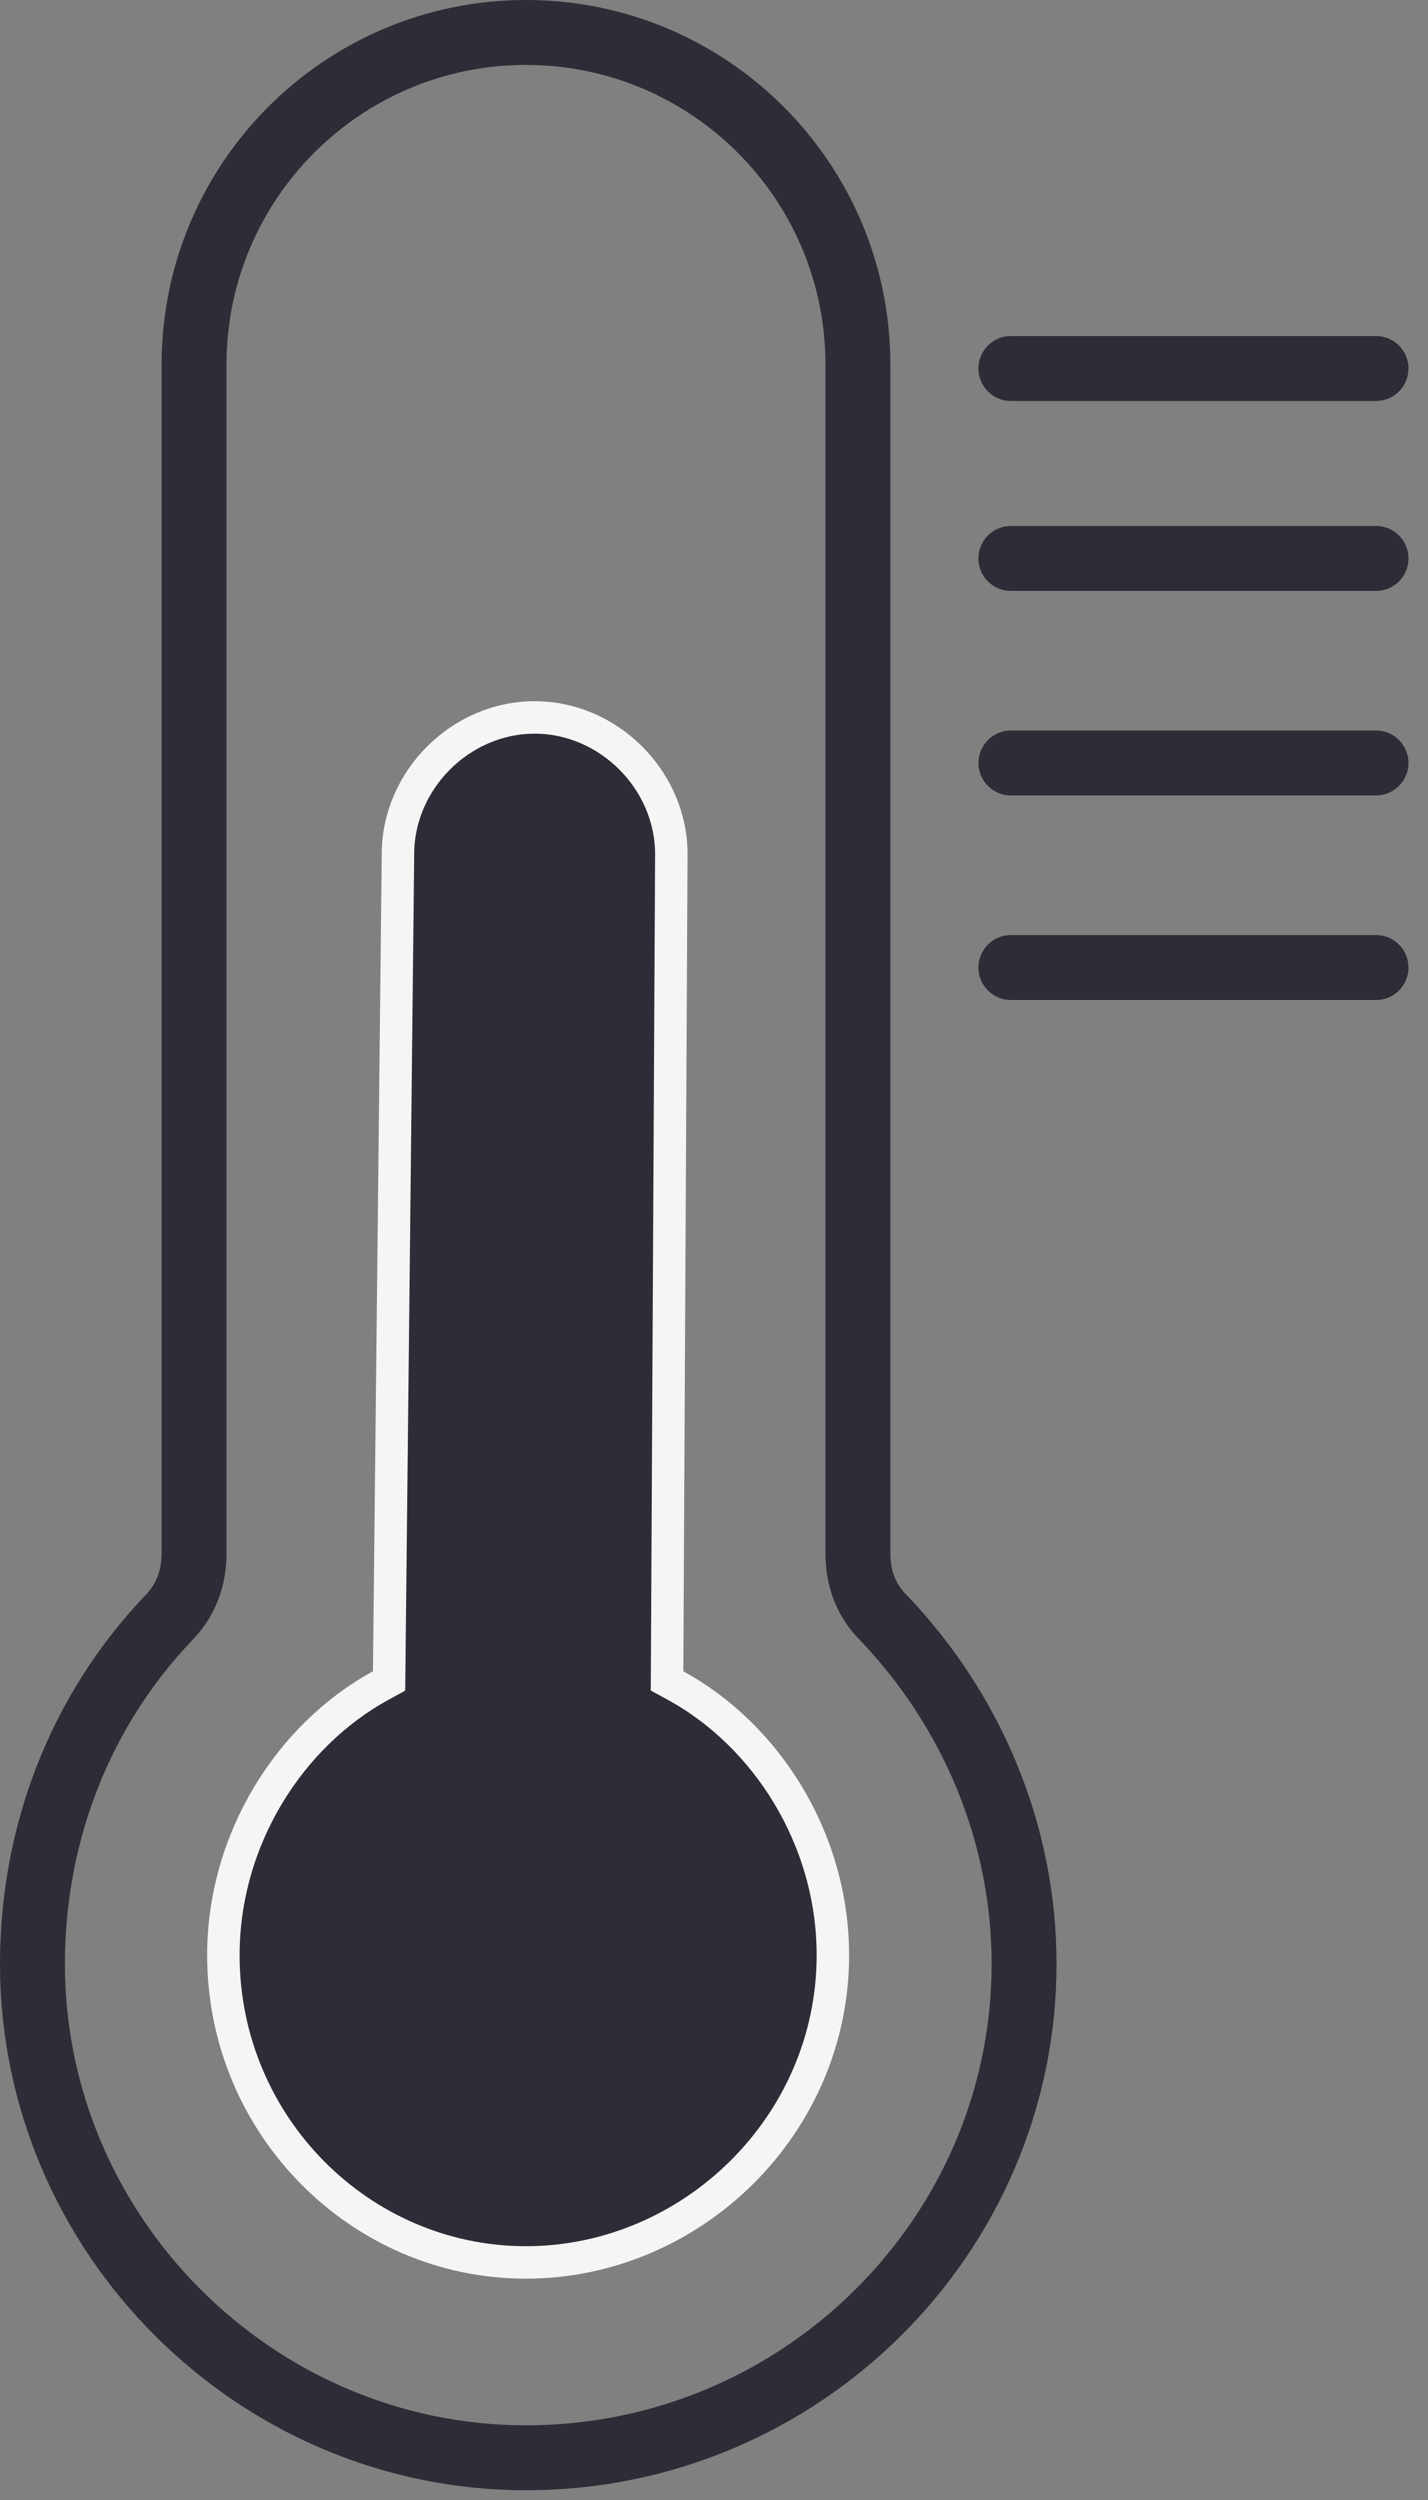 <svg width="44" height="77" viewBox="0 0 44 77" fill="none" xmlns="http://www.w3.org/2000/svg">
<rect x="0" y="0" width="44" height="77" fill="#808080" stroke="none"/>
<g id="Group 1007">
<g id="Group 981">
<path id="Vector" fill-rule="evenodd" clip-rule="evenodd" d="M16.207 75.7C7.868 75.7 1 68.835 1 60.49C1 56.454 2.485 52.686 5.173 49.857C5.707 49.319 5.979 48.647 5.979 47.841V11.232C5.979 5.578 10.56 1 16.207 1C21.853 1 26.435 5.578 26.435 11.232V47.841C26.435 48.647 26.702 49.319 27.251 49.857C29.939 52.686 31.554 56.454 31.554 60.49C31.554 68.835 24.693 75.7 16.207 75.7Z" stroke="#2C2D36" stroke-width="2" stroke-miterlimit="10"/>
<path id="Vector_2" d="M20.555 51.473L20.553 51.772L20.815 51.915C23.616 53.444 25.663 56.641 25.663 60.222C25.663 65.462 21.307 69.683 16.203 69.683C11.107 69.683 6.883 65.468 6.883 60.222C6.883 56.644 8.93 53.444 11.731 51.915L11.988 51.774L11.991 51.481L12.262 26.314L12.262 26.314V26.308C12.262 24.027 14.192 22.097 16.474 22.097C18.755 22.097 20.684 24.026 20.685 26.307C20.685 26.308 20.685 26.308 20.685 26.308L20.555 51.473Z" fill="#2C2D36" stroke="#F5F5F5"/>
</g>
<path id="Vector 270" d="M31.148 11.35H42.398" stroke="#2C2D36" stroke-width="2" stroke-linecap="round"/>
<path id="Vector 271" d="M31.148 17.2H42.398" stroke="#2C2D36" stroke-width="2" stroke-linecap="round"/>
<path id="Vector 272" d="M31.148 23.5H42.398" stroke="#2C2D36" stroke-width="2" stroke-linecap="round"/>
<path id="Vector 273" d="M31.148 29.8H42.398" stroke="#2C2D36" stroke-width="2" stroke-linecap="round"/>
</g>
</svg>
